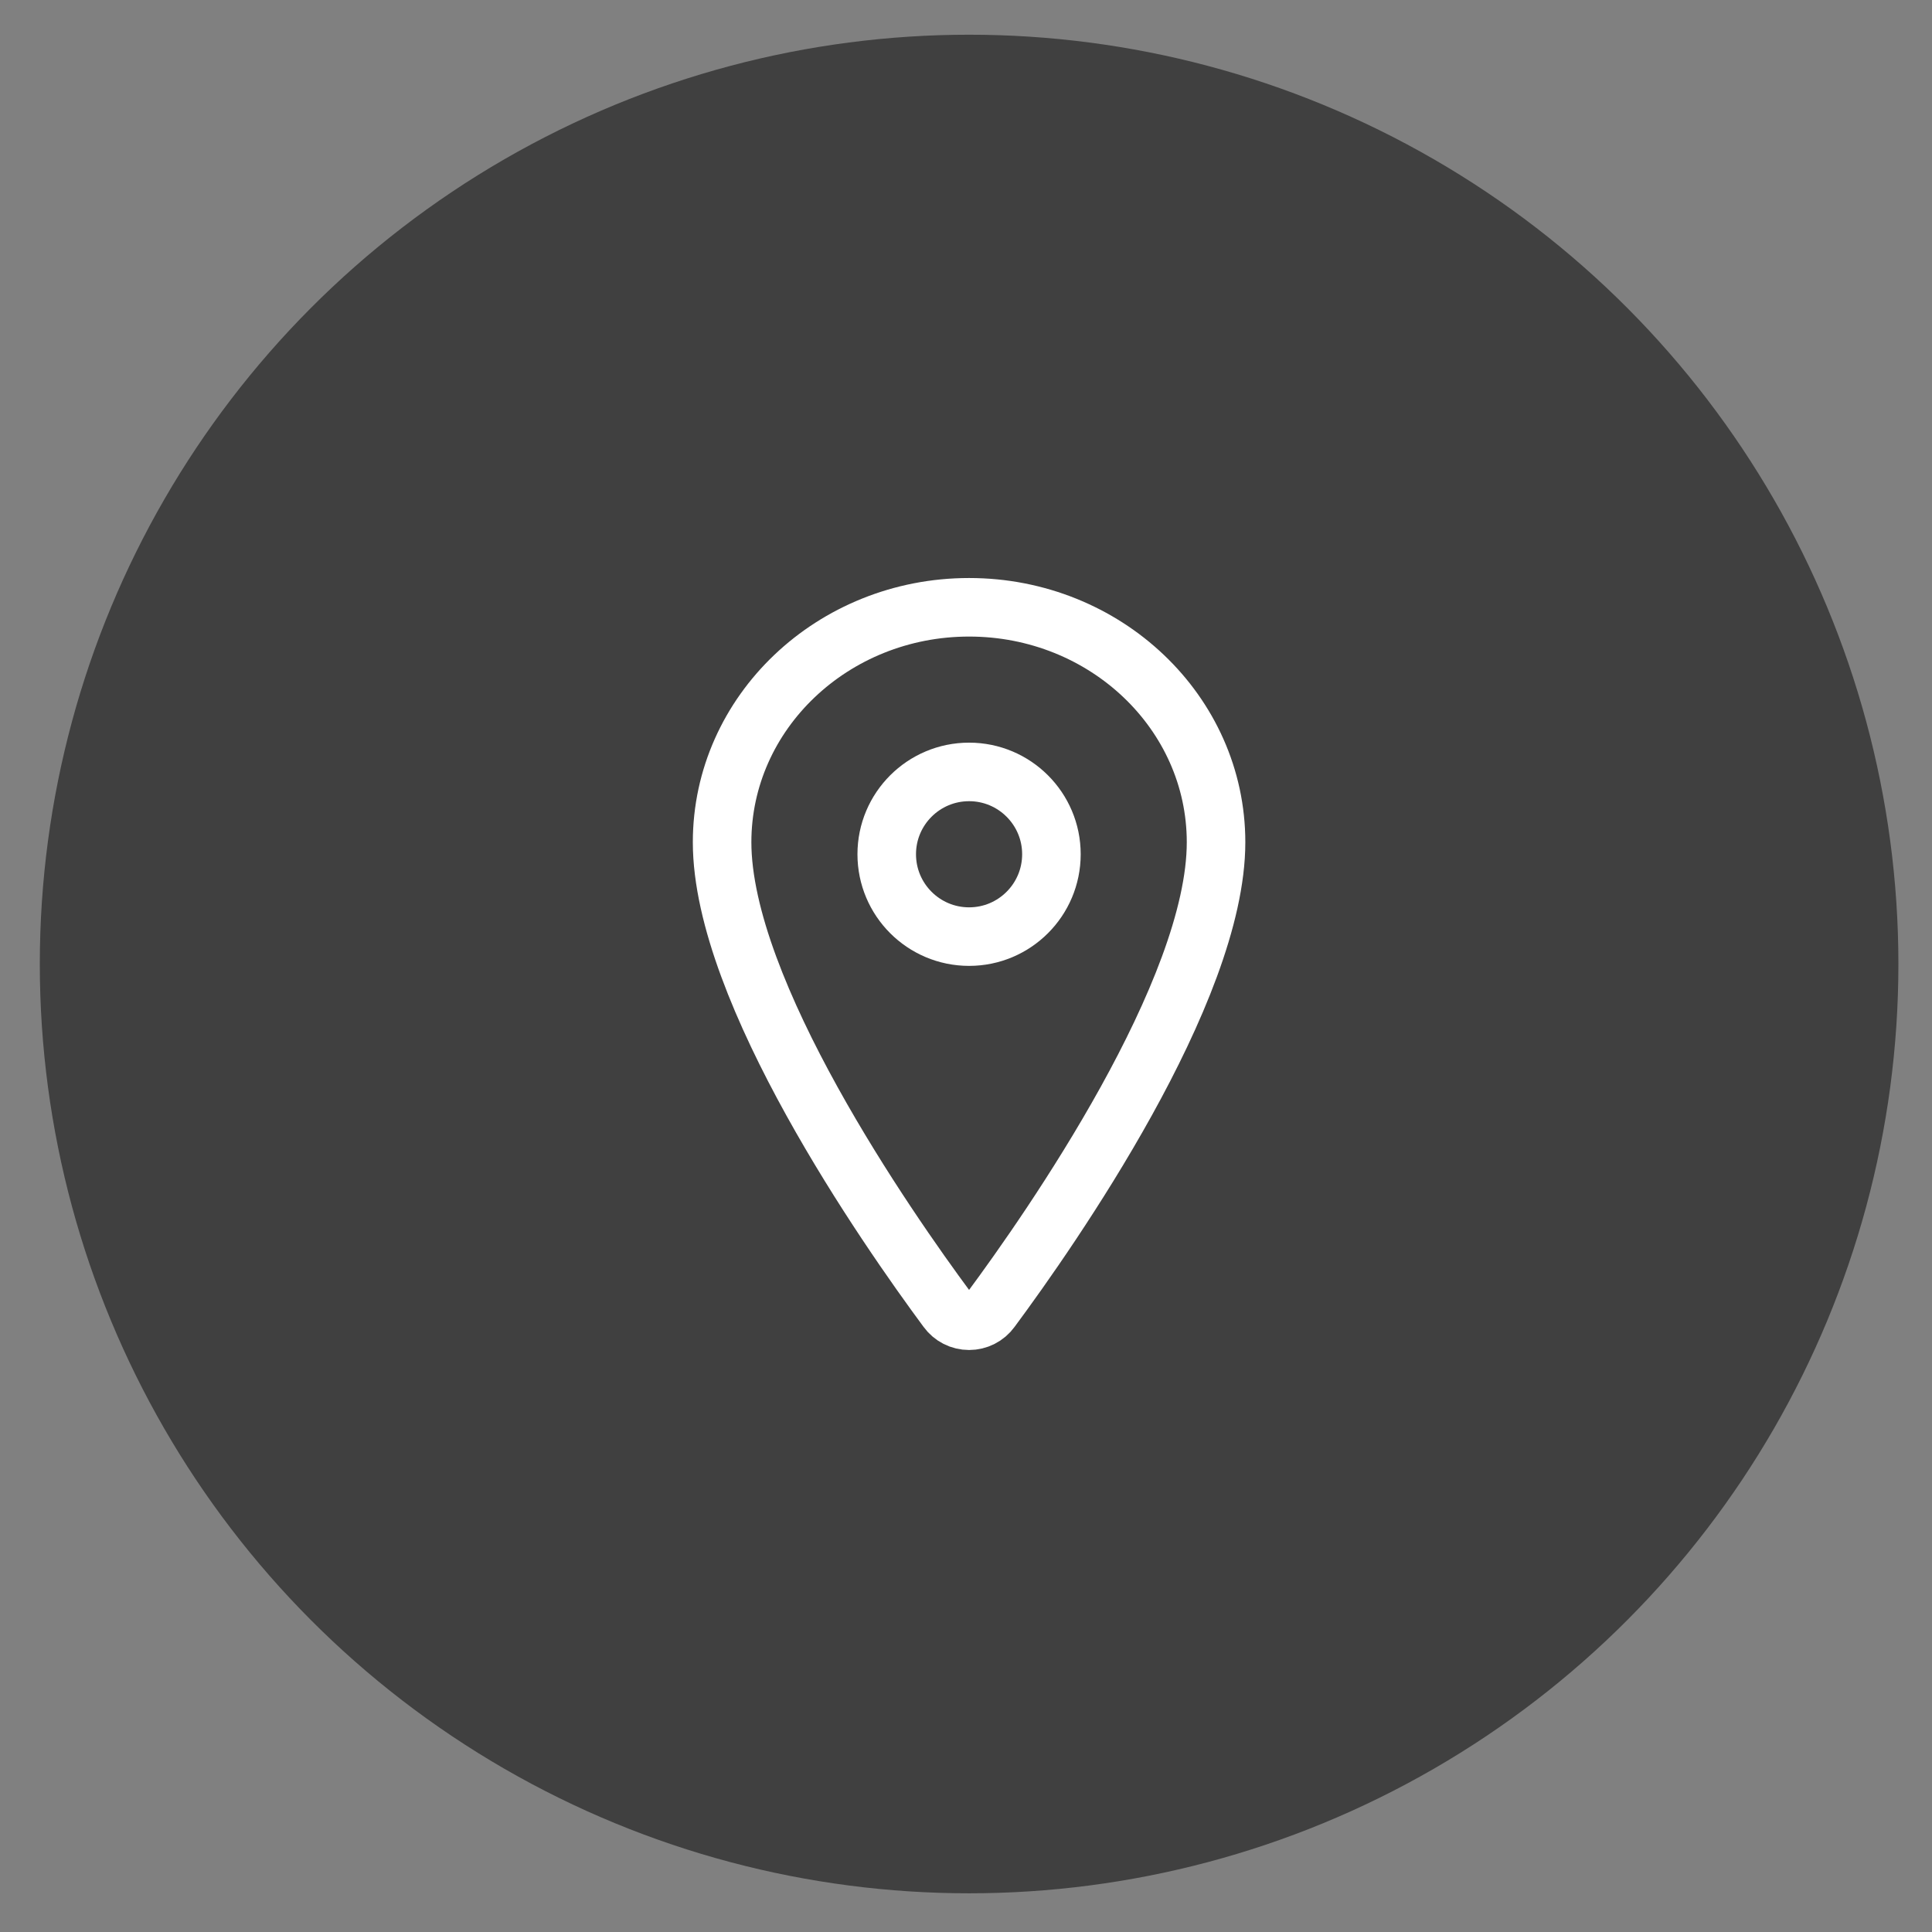 <svg width="33" height="33" viewBox="0 0 33 33" fill="none" xmlns="http://www.w3.org/2000/svg">
<rect x="0" y="0" width="33" height="33" fill="#808080" stroke="none"/>
<circle cx="16.553" cy="16.466" r="15.873" fill="black" fill-opacity="0.5"/>
<g clip-path="url(#clip0_1236_381)">
<path d="M16.553 10.373C14.224 10.373 12.334 12.171 12.334 14.386C12.334 16.935 15.146 20.974 16.179 22.369C16.222 22.428 16.278 22.476 16.343 22.509C16.408 22.542 16.48 22.559 16.553 22.559C16.626 22.559 16.697 22.542 16.762 22.509C16.827 22.476 16.883 22.428 16.926 22.369C17.959 20.975 20.771 16.937 20.771 14.386C20.771 12.171 18.882 10.373 16.553 10.373Z" stroke="white" stroke-linecap="round" stroke-linejoin="round"/>
<path d="M16.553 15.998C17.329 15.998 17.959 15.368 17.959 14.591C17.959 13.815 17.329 13.185 16.553 13.185C15.776 13.185 15.146 13.815 15.146 14.591C15.146 15.368 15.776 15.998 16.553 15.998Z" stroke="white" stroke-linecap="round" stroke-linejoin="round"/>
</g>
<defs>
<clipPath id="clip0_1236_381">
<rect width="15" height="15" fill="white" transform="translate(9.053 8.966)"/>
</clipPath>
</defs>
</svg>
